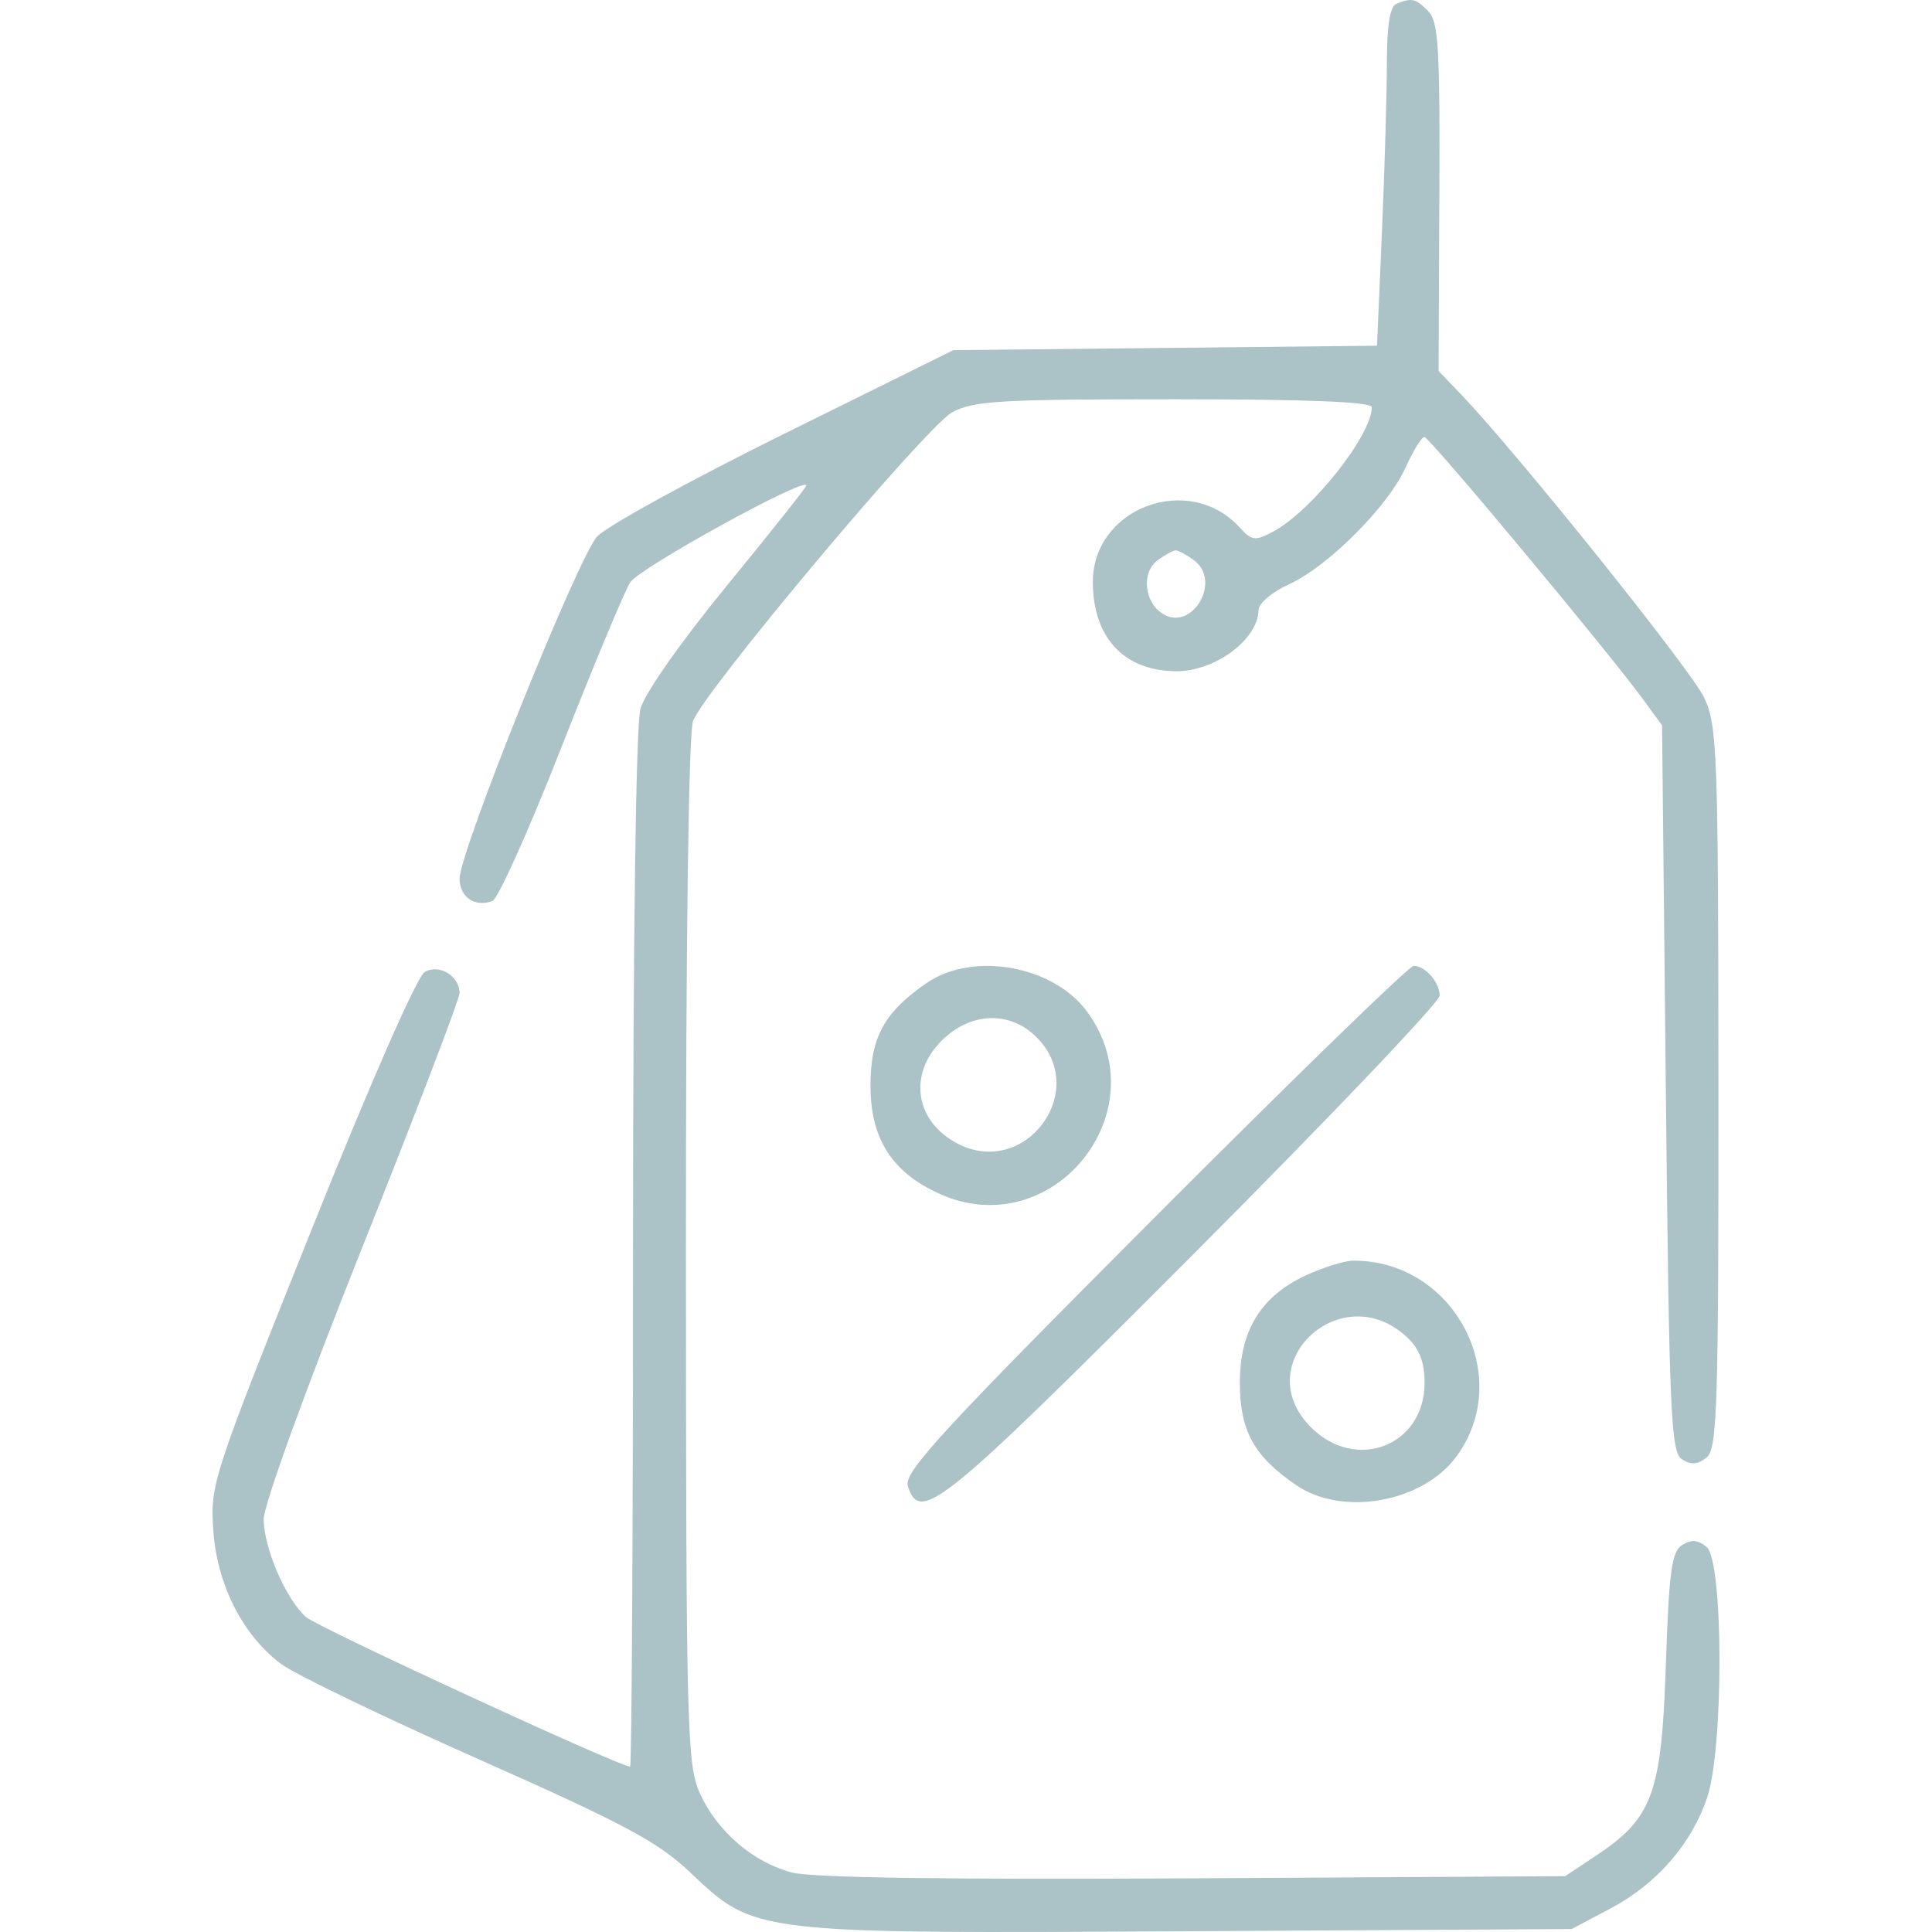 <svg xmlns="http://www.w3.org/2000/svg" width="100" height="100" viewBox="0 0 100 100" fill="none"><path fill-rule="evenodd" clip-rule="evenodd" d="M72.272 0.2C71.945 0.332 71.785 1.331 71.785 3.235C71.785 4.796 71.67 8.733 71.53 11.984L71.274 17.894L60.311 18.009L49.347 18.123L40.567 22.465C35.738 24.853 31.391 27.241 30.906 27.773C29.907 28.868 23.788 44.092 23.788 45.482C23.788 46.435 24.592 46.98 25.488 46.635C25.78 46.523 27.378 42.965 29.04 38.729C30.703 34.493 32.313 30.63 32.618 30.145C33.088 29.4 41.738 24.64 41.738 25.127C41.738 25.218 39.892 27.545 37.636 30.297C35.26 33.195 33.372 35.883 33.15 36.683C32.917 37.526 32.766 48.492 32.765 64.753C32.764 79.431 32.696 91.44 32.614 91.44C32.059 91.44 16.44 84.232 15.842 83.7C14.795 82.769 13.661 80.147 13.65 78.637C13.645 77.907 15.795 71.973 18.715 64.655C21.505 57.663 23.788 51.701 23.788 51.406C23.788 50.517 22.746 49.881 21.988 50.306C21.591 50.528 19.185 56.007 16.094 63.729C11.003 76.444 10.874 76.839 11.039 79.205C11.235 82.015 12.544 84.607 14.528 86.113C15.222 86.639 19.827 88.862 24.763 91.053C32.36 94.424 34.045 95.327 35.737 96.927C39.098 100.108 38.925 100.088 61.689 99.959L81.345 99.847L83.354 98.785C85.741 97.524 87.538 95.465 88.358 93.054C89.226 90.504 89.209 80.799 88.336 80.073C87.889 79.701 87.539 79.672 87.068 79.969C86.525 80.311 86.386 81.332 86.223 86.203C86.001 92.848 85.536 94.11 82.594 96.061L81.013 97.11L61.762 97.222C49.054 97.295 41.987 97.193 40.971 96.918C38.956 96.374 37.118 94.789 36.228 92.825C35.556 91.343 35.511 89.61 35.503 64.778C35.498 48.663 35.642 37.923 35.872 37.318C36.472 35.735 47.911 22.105 49.273 21.349C50.359 20.746 51.724 20.665 60.755 20.665C67.651 20.665 71.004 20.799 71.004 21.076C71.004 22.529 67.865 26.482 65.881 27.526C64.964 28.009 64.784 27.986 64.175 27.313C61.566 24.423 56.566 26.268 56.566 30.122C56.566 33.01 58.191 34.742 60.903 34.742C62.905 34.742 65.121 33.087 65.142 31.575C65.147 31.229 65.849 30.635 66.718 30.242C68.731 29.332 71.85 26.208 72.758 24.191C73.146 23.327 73.582 22.62 73.727 22.62C73.987 22.62 83.248 33.733 85.077 36.241L86.028 37.544L86.223 56.336C86.399 73.317 86.481 75.167 87.068 75.539C87.54 75.837 87.888 75.808 88.336 75.436C88.885 74.979 88.954 72.82 88.946 56.298C88.938 38.937 88.888 37.569 88.208 36.111C87.55 34.7 78.52 23.437 75.631 20.423L74.461 19.202L74.501 10.199C74.537 2.422 74.457 1.11 73.916 0.568C73.263 -0.086 73.08 -0.127 72.272 0.2ZM61.797 28.996C63.26 30.068 61.704 32.727 60.176 31.767C59.215 31.164 59.072 29.618 59.92 28.996C60.304 28.715 60.726 28.486 60.859 28.486C60.991 28.486 61.413 28.715 61.797 28.996ZM47.977 50.872C45.781 52.369 45.055 53.689 45.055 56.179C45.055 58.954 46.179 60.704 48.672 61.81C54.502 64.394 60.036 57.519 56.272 52.368C54.528 49.982 50.379 49.234 47.977 50.872ZM59.74 63.039C48.694 74.112 46.765 76.212 46.989 76.92C47.614 78.894 48.724 77.993 61.739 64.946C68.766 57.902 74.516 51.866 74.516 51.534C74.516 50.841 73.774 49.992 73.168 49.992C72.941 49.992 66.899 55.863 59.74 63.039ZM53.657 53.689C56.434 56.471 53.066 61.007 49.568 59.194C47.369 58.055 46.987 55.621 48.732 53.872C50.222 52.378 52.273 52.302 53.657 53.689ZM67.649 65.987C65.283 67.064 64.175 68.843 64.175 71.567C64.175 74.057 64.902 75.377 67.098 76.875C69.5 78.513 73.648 77.764 75.392 75.378C78.427 71.225 75.241 65.21 70.029 65.253C69.6 65.256 68.528 65.587 67.649 65.987ZM72.839 69.226C73.475 69.825 73.736 70.51 73.736 71.584C73.736 74.83 70.185 76.212 67.853 73.874C64.566 70.581 69.446 66.032 72.839 69.226Z" fill="#ABC2C6"></path></svg>